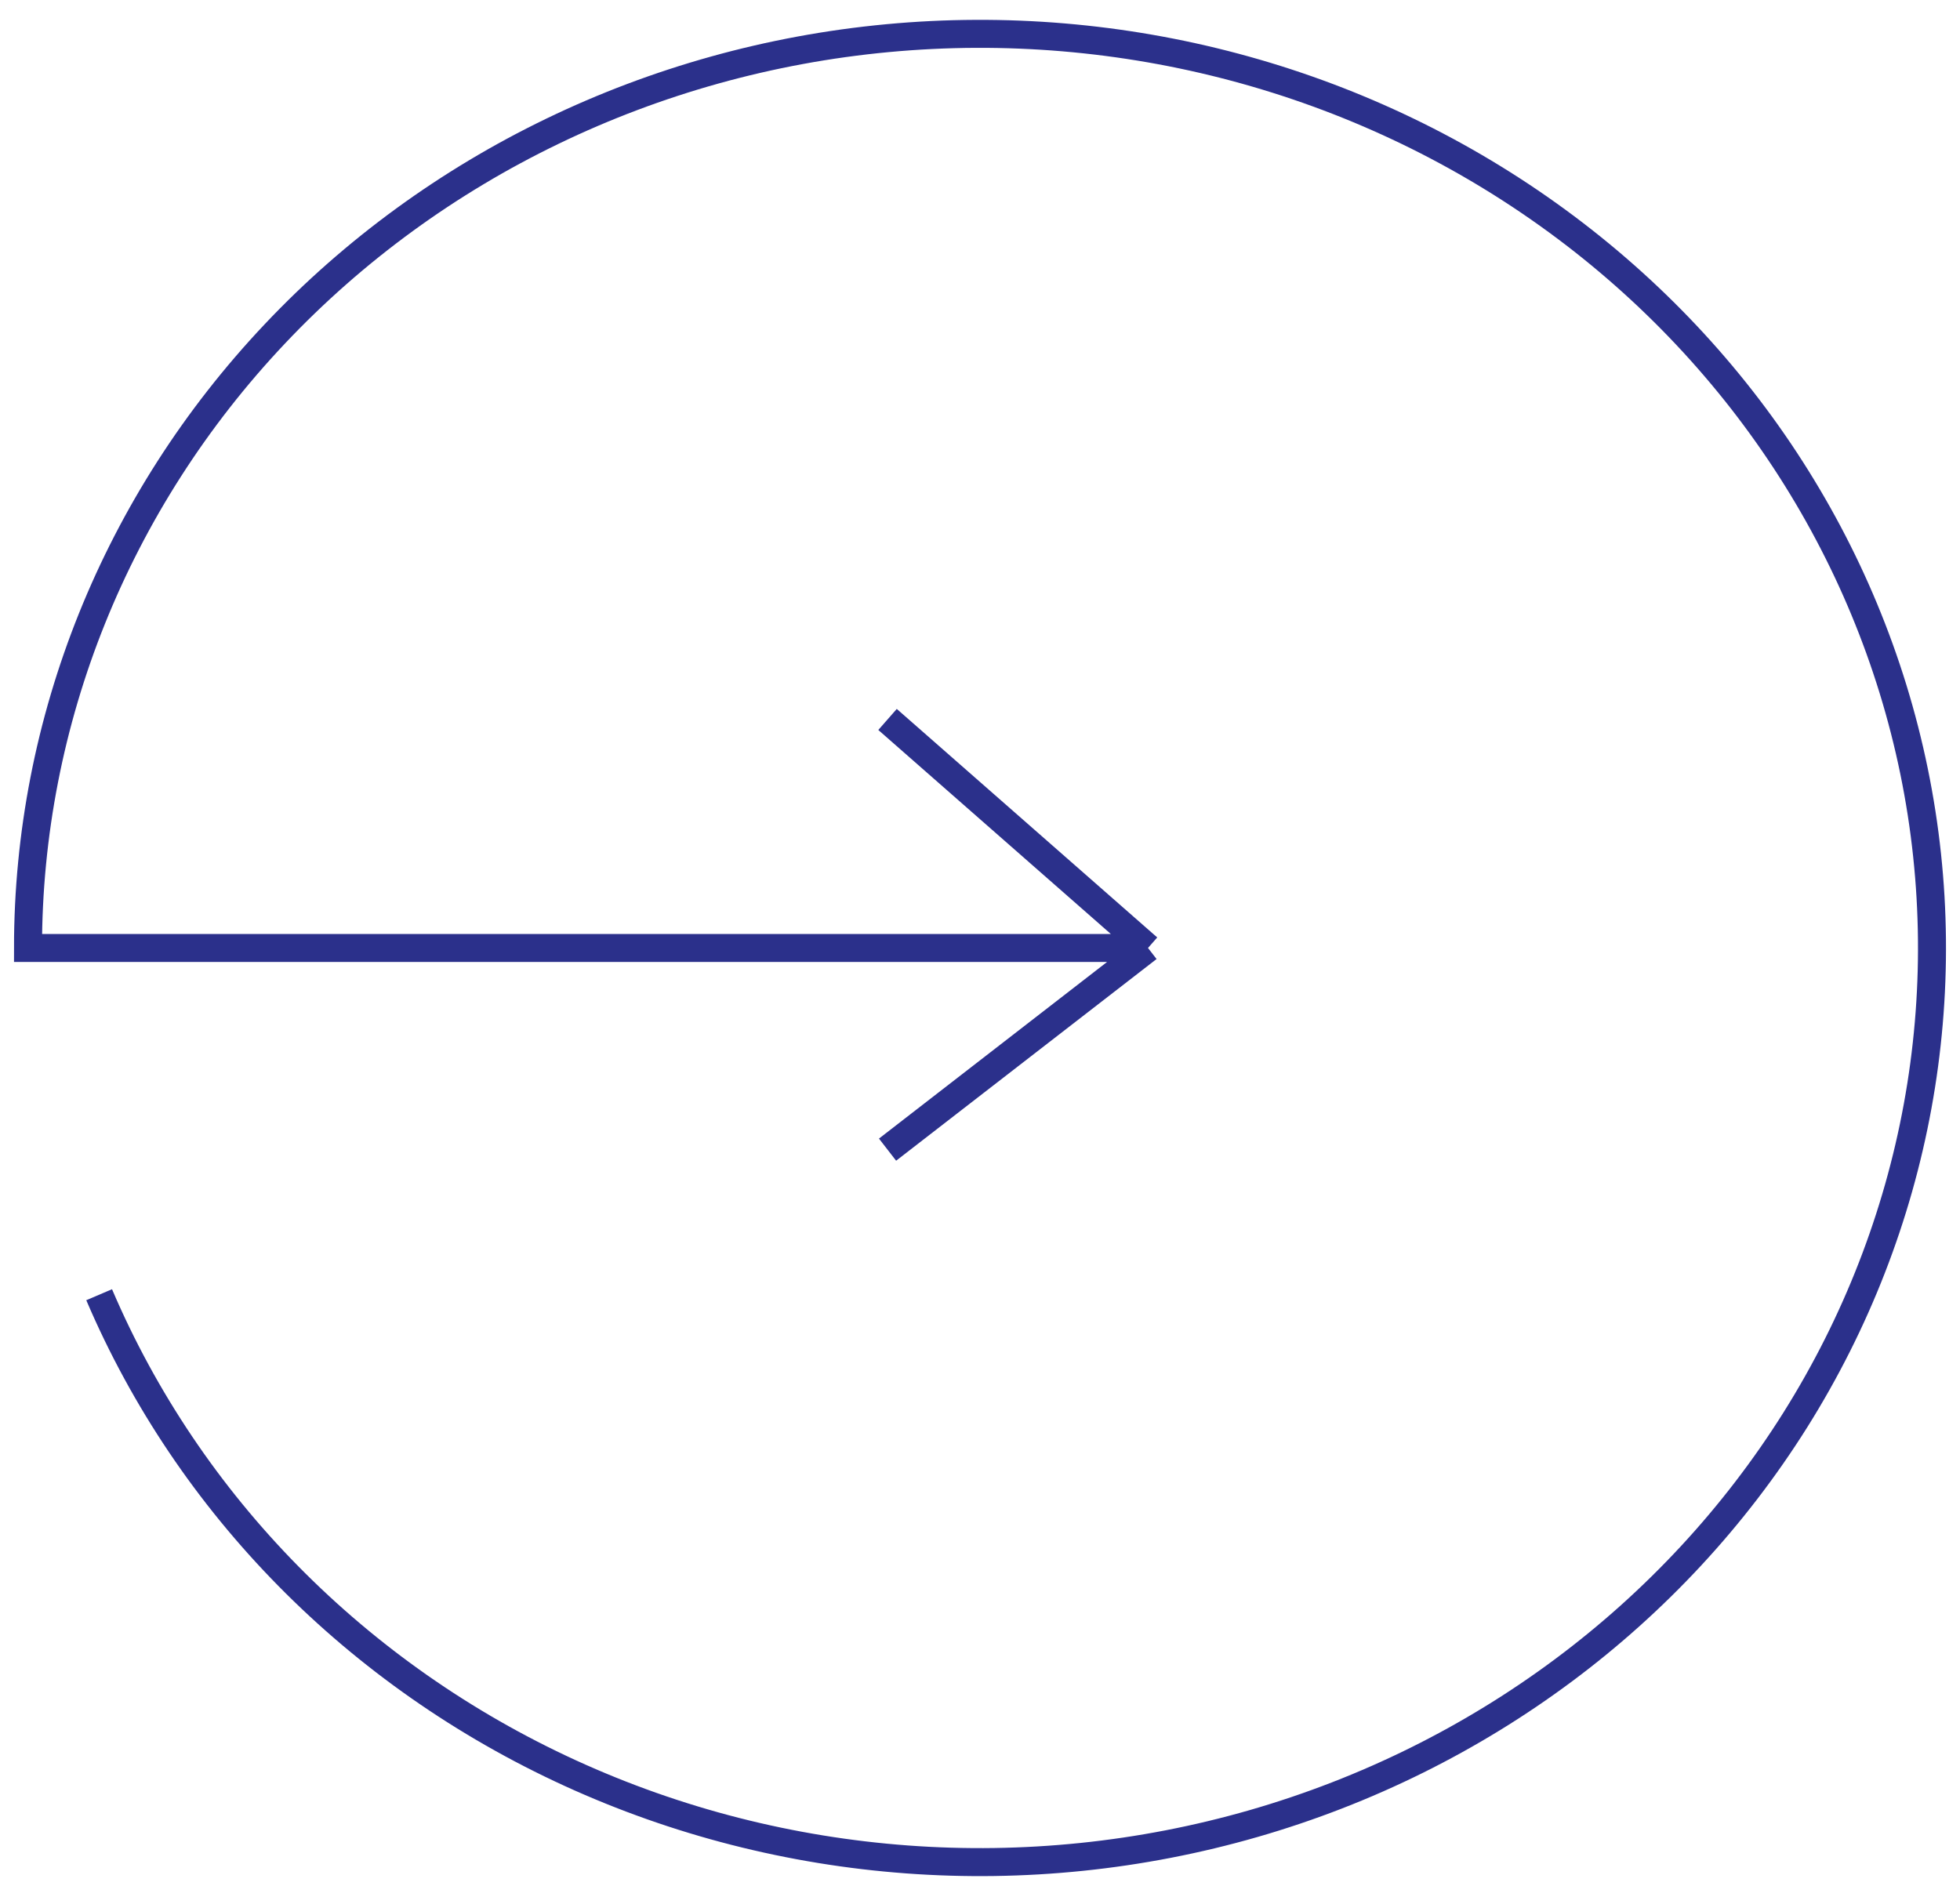 <?xml version="1.0" encoding="UTF-8"?> <svg xmlns="http://www.w3.org/2000/svg" width="70" height="68" viewBox="0 0 70 68" fill="none"><path d="M3.541 46.248C6.744 53.753 12.742 59.845 20.365 63.336C27.988 66.828 36.692 67.469 44.78 65.136C52.869 62.803 59.764 57.662 64.123 50.714C68.481 43.766 69.991 35.509 68.359 27.551C66.726 19.592 62.068 12.502 55.291 7.662C48.514 2.821 40.104 0.576 31.698 1.363C23.293 2.151 15.493 5.915 9.818 11.923C4.143 17.93 1 25.751 1 33.862L41 33.862M41 33.862L31.698 41.066M41 33.862L31.698 25.699" stroke="#2B308B"></path></svg> 